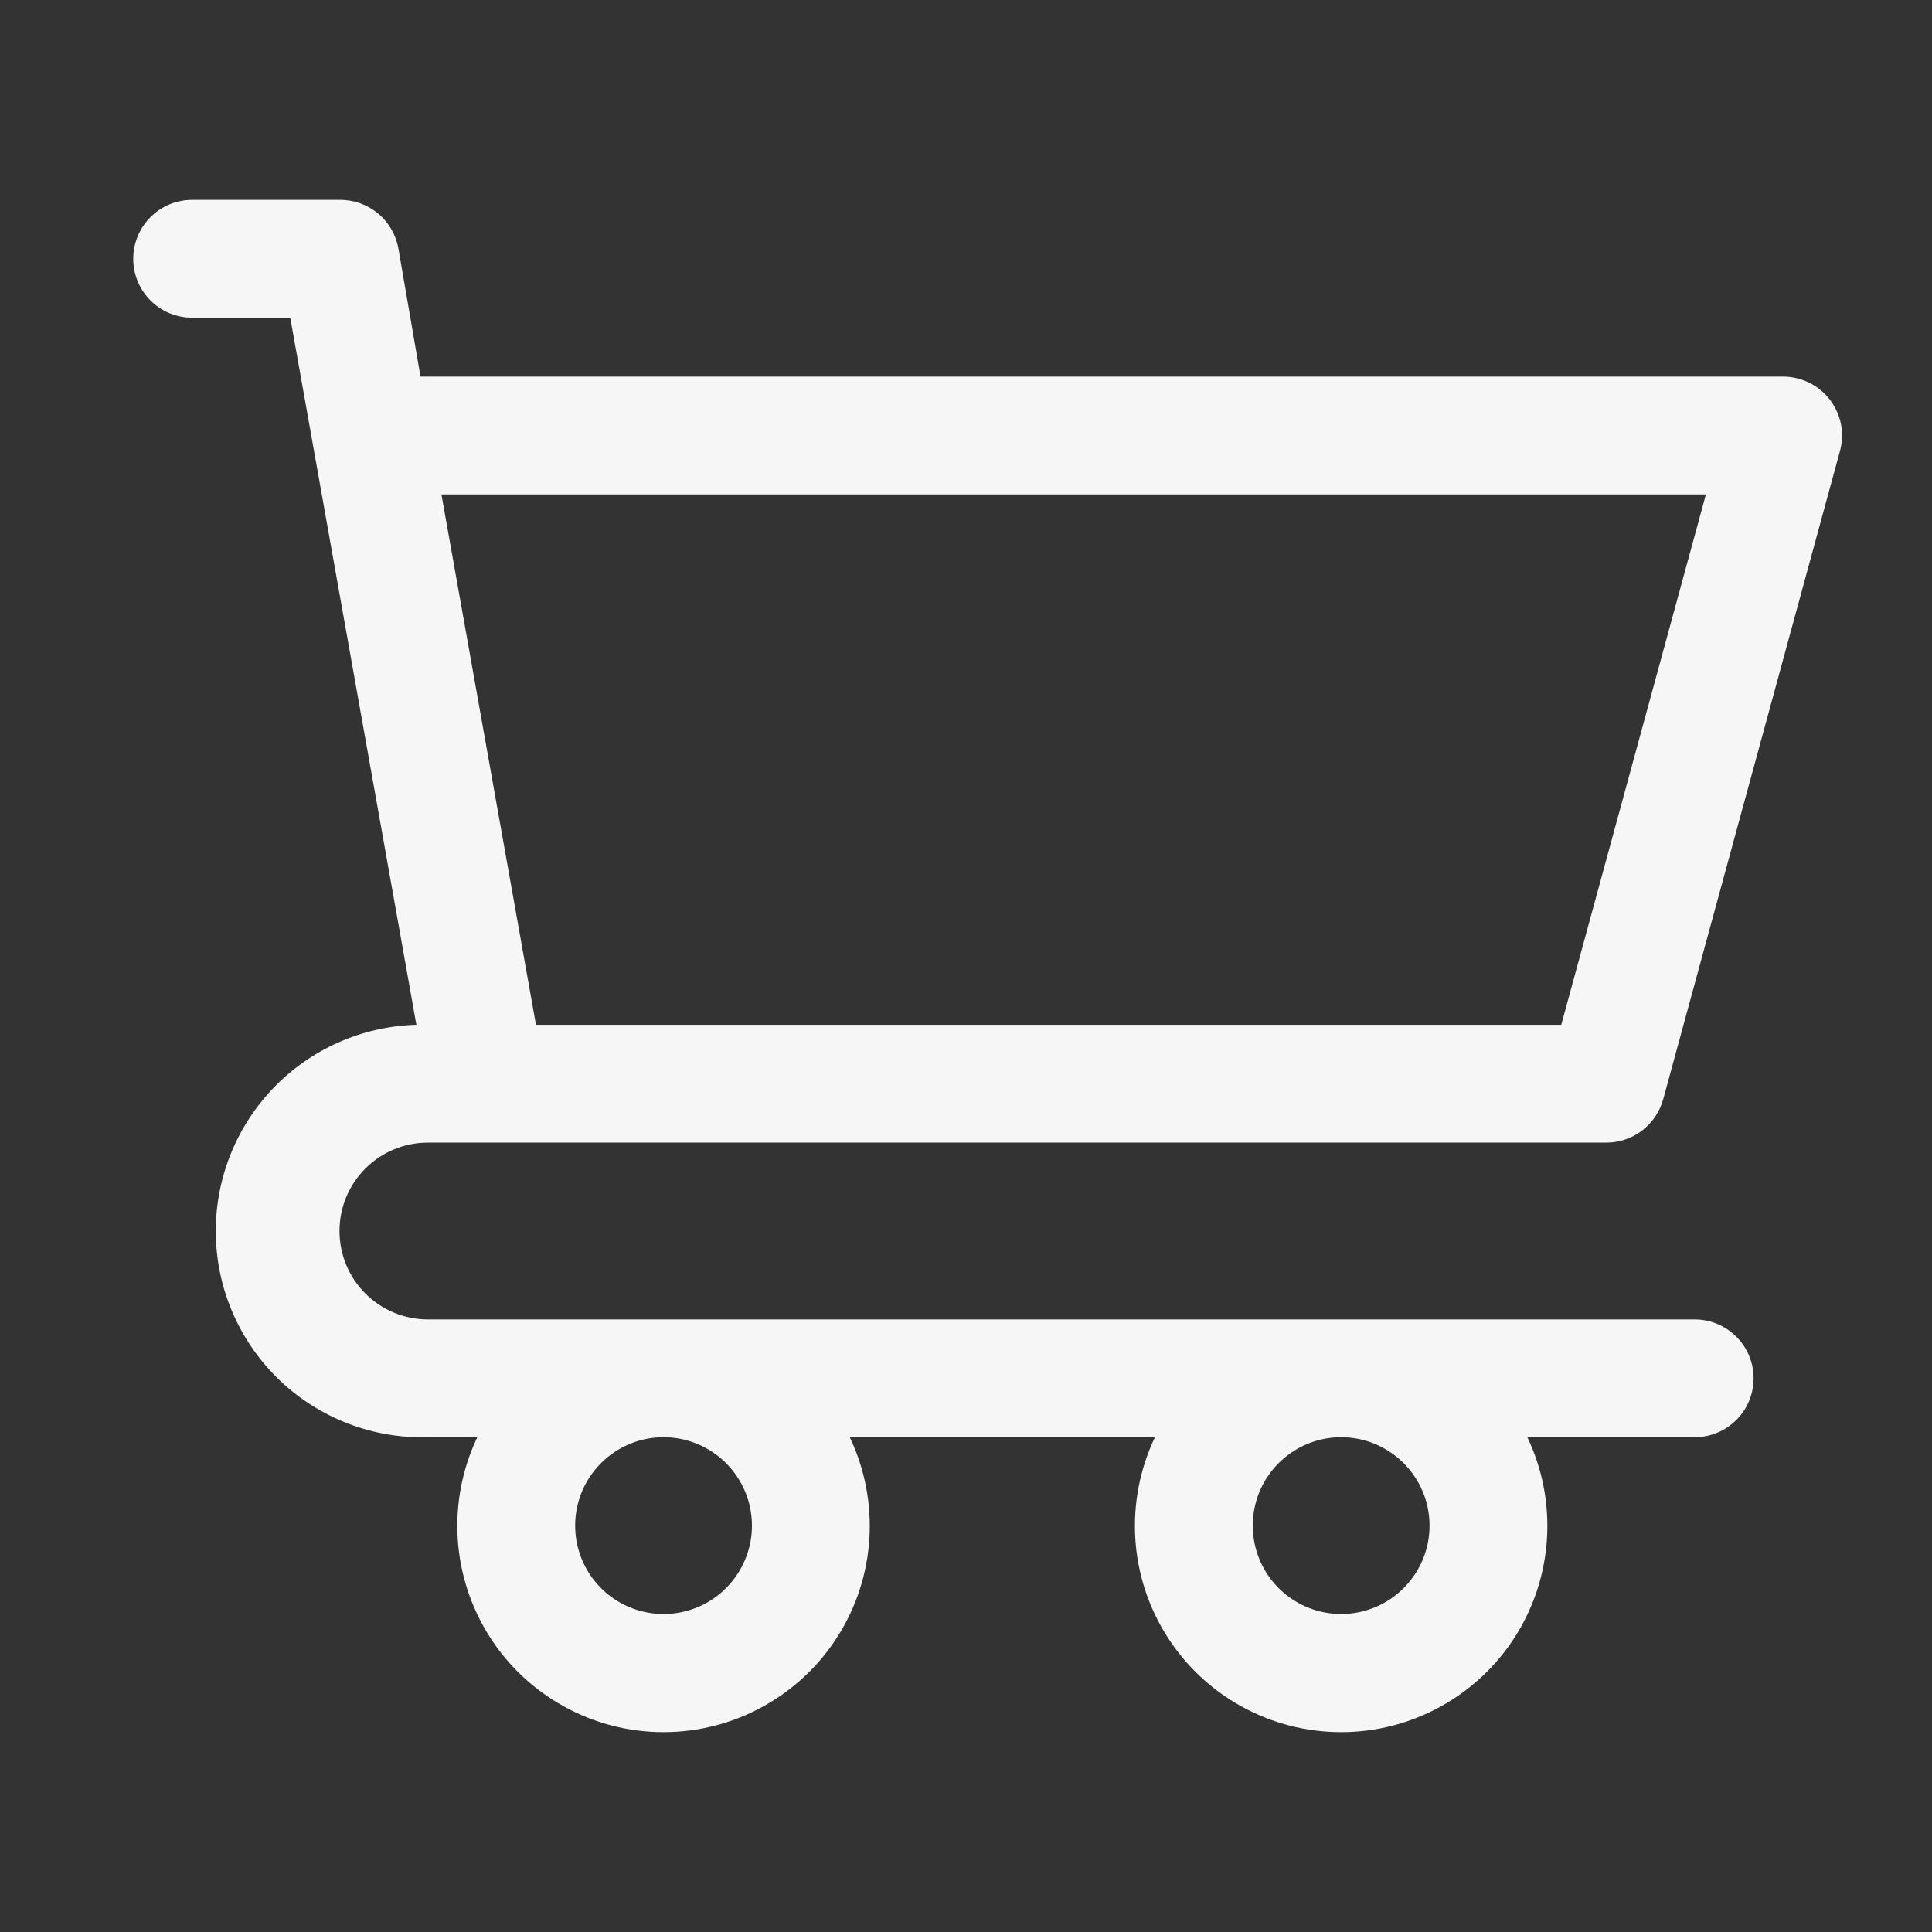 <svg width="29" height="29" viewBox="0 0 29 29" fill="none" xmlns="http://www.w3.org/2000/svg">
<rect x="0" y="0" width="29" height="29" fill="#333333" stroke="none"/>
<path d="M6.422 17.151H24.111C24.305 17.151 24.494 17.088 24.648 16.97C24.802 16.853 24.913 16.688 24.965 16.501L27.618 6.772C27.654 6.641 27.659 6.503 27.634 6.369C27.608 6.236 27.551 6.11 27.468 6.001C27.386 5.893 27.279 5.805 27.157 5.745C27.035 5.685 26.901 5.653 26.765 5.653H6.312L5.98 3.73C5.943 3.523 5.834 3.336 5.672 3.202C5.51 3.069 5.306 2.997 5.096 3H2.884C2.65 3 2.425 3.093 2.259 3.259C2.093 3.425 2 3.65 2 3.885C2 4.119 2.093 4.344 2.259 4.51C2.425 4.676 2.65 4.769 2.884 4.769H4.357L6.25 15.382C5.429 15.405 4.65 15.753 4.086 16.35C3.522 16.947 3.218 17.743 3.24 18.564C3.263 19.385 3.611 20.163 4.208 20.728C4.805 21.292 5.601 21.596 6.422 21.573H7.165C6.94 22.045 6.839 22.566 6.87 23.088C6.901 23.61 7.064 24.115 7.343 24.557C7.622 24.999 8.008 25.363 8.466 25.615C8.923 25.868 9.437 26 9.96 26C10.483 26 10.997 25.868 11.454 25.615C11.912 25.363 12.299 24.999 12.578 24.557C12.857 24.115 13.019 23.61 13.05 23.088C13.081 22.566 12.98 22.045 12.755 21.573H17.336C17.112 22.045 17.01 22.566 17.041 23.088C17.072 23.61 17.235 24.115 17.514 24.557C17.793 24.999 18.179 25.363 18.637 25.615C19.095 25.868 19.609 26 20.131 26C20.654 26 21.168 25.868 21.626 25.615C22.083 25.363 22.47 24.999 22.749 24.557C23.028 24.115 23.19 23.61 23.221 23.088C23.252 22.566 23.151 22.045 22.926 21.573H25.438C25.672 21.573 25.897 21.48 26.063 21.314C26.229 21.149 26.322 20.924 26.322 20.689C26.322 20.454 26.229 20.23 26.063 20.064C25.897 19.898 25.672 19.805 25.438 19.805H6.422C6.07 19.805 5.733 19.665 5.484 19.416C5.235 19.167 5.096 18.83 5.096 18.478C5.096 18.126 5.235 17.789 5.484 17.54C5.733 17.291 6.07 17.151 6.422 17.151ZM25.606 7.422L23.435 15.382H8.045L6.626 7.422H25.606ZM11.287 22.9C11.287 23.163 11.209 23.419 11.063 23.637C10.917 23.855 10.71 24.026 10.468 24.126C10.225 24.226 9.959 24.253 9.701 24.201C9.444 24.15 9.207 24.024 9.022 23.838C8.836 23.653 8.71 23.416 8.659 23.159C8.608 22.902 8.634 22.635 8.734 22.392C8.835 22.15 9.005 21.943 9.223 21.797C9.441 21.651 9.698 21.573 9.96 21.573C10.312 21.573 10.649 21.713 10.898 21.962C11.147 22.211 11.287 22.548 11.287 22.9ZM21.458 22.9C21.458 23.163 21.38 23.419 21.234 23.637C21.088 23.855 20.881 24.026 20.639 24.126C20.396 24.226 20.13 24.253 19.872 24.201C19.615 24.15 19.379 24.024 19.193 23.838C19.008 23.653 18.881 23.416 18.83 23.159C18.779 22.902 18.805 22.635 18.905 22.392C19.006 22.15 19.176 21.943 19.394 21.797C19.612 21.651 19.869 21.573 20.131 21.573C20.483 21.573 20.82 21.713 21.069 21.962C21.318 22.211 21.458 22.548 21.458 22.9Z" fill="#F6F6F6"/>
</svg>

